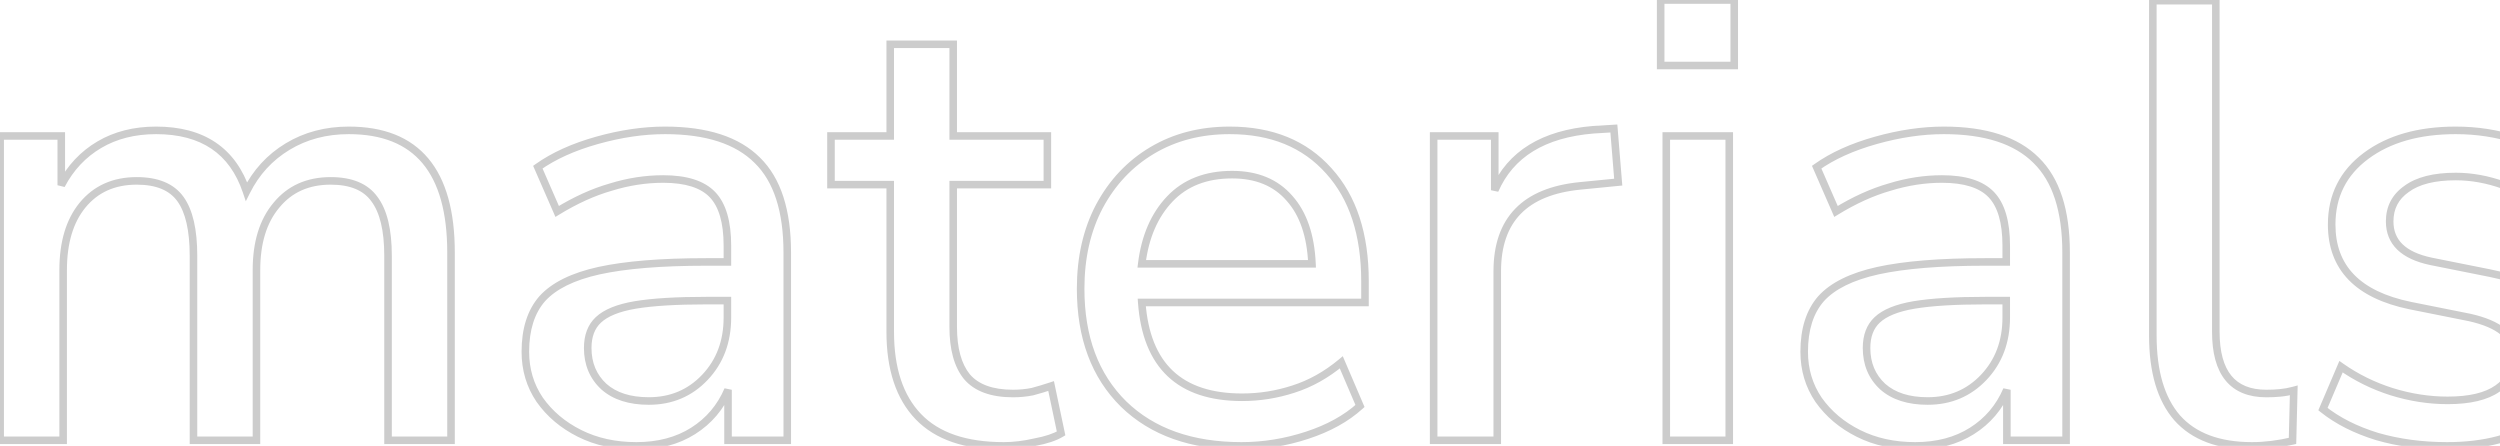 <svg xmlns="http://www.w3.org/2000/svg" width="1323" height="236" viewBox="0 0 1323 236" fill="none"><g opacity="0.2"><mask id="path-1-outside-1_0_276" maskUnits="userSpaceOnUse" x="-2" y="-2" width="1366" height="240" fill="black"><rect fill="white" x="-2" y="-2" width="1366" height="240"></rect><path d="M0.09 233V71.96H32.43V98.03C37.27 88.79 43.98 81.64 52.56 76.58C61.14 71.52 71.15 68.99 82.59 68.99C107.23 68.99 123.18 79.77 130.44 101.33C135.5 91.21 142.76 83.29 152.22 77.57C161.68 71.85 172.46 68.99 184.56 68.99C220.64 68.99 238.68 90.55 238.68 133.67V233H205.35V135.32C205.35 121.68 202.93 111.67 198.09 105.29C193.47 98.91 185.77 95.72 174.99 95.72C162.89 95.72 153.32 100.01 146.28 108.59C139.24 116.95 135.72 128.39 135.72 142.91V233H102.39V135.32C102.39 121.68 100.08 111.67 95.46 105.29C90.84 98.91 83.14 95.72 72.36 95.72C60.26 95.72 50.69 100.01 43.65 108.59C36.83 116.95 33.42 128.39 33.42 142.91V233H0.09ZM336.76 235.97C325.54 235.97 315.53 233.77 306.73 229.37C297.93 224.97 290.89 219.03 285.61 211.55C280.55 204.07 278.02 195.6 278.02 186.14C278.02 174.26 280.99 164.91 286.93 158.09C293.09 151.27 303.1 146.32 316.96 143.24C331.04 140.16 349.96 138.62 373.72 138.62H384.94V130.04C384.94 117.5 382.3 108.48 377.02 102.98C371.74 97.48 363.05 94.73 350.95 94.73C341.71 94.73 332.47 96.16 323.23 99.02C313.99 101.66 304.53 105.95 294.85 111.89L284.62 88.46C292.98 82.52 303.43 77.79 315.97 74.27C328.51 70.75 340.5 68.99 351.94 68.99C373.94 68.99 390.22 74.27 400.78 84.83C411.34 95.17 416.62 111.45 416.62 133.67V233H385.27V206.27C381.31 215.51 375.15 222.77 366.79 228.05C358.43 233.33 348.42 235.97 336.76 235.97ZM343.36 212.21C355.24 212.21 365.14 208.03 373.06 199.67C380.98 191.31 384.94 180.75 384.94 167.99V159.08H374.05C357.99 159.08 345.34 159.85 336.1 161.39C327.08 162.93 320.59 165.57 316.63 169.31C312.89 172.83 311.02 177.78 311.02 184.16C311.02 192.52 313.88 199.34 319.6 204.62C325.32 209.68 333.24 212.21 343.36 212.21ZM657.012 235.97C630.612 235.97 609.822 228.6 594.642 213.86C579.462 198.9 571.872 178.55 571.872 152.81C571.872 136.31 575.172 121.79 581.772 109.25C588.592 96.49 597.942 86.59 609.822 79.55C621.702 72.51 635.342 68.99 650.742 68.99C672.962 68.99 690.452 76.14 703.212 90.44C715.972 104.52 722.352 123.99 722.352 148.85V160.07H604.212C606.632 193.51 624.342 210.23 657.342 210.23C666.582 210.23 675.602 208.8 684.402 205.94C693.422 203.08 701.892 198.35 709.812 191.75L719.712 214.85C712.452 221.45 703.102 226.62 691.662 230.36C680.222 234.1 668.672 235.97 657.012 235.97ZM652.062 92.42C638.202 92.42 627.202 96.71 619.062 105.29C610.922 113.87 605.972 125.31 604.212 139.61H694.302C693.642 124.65 689.682 113.1 682.422 104.96C675.162 96.6 665.042 92.42 652.062 92.42ZM758.688 233V71.96H791.028V100.67C799.388 81.53 816.768 70.86 843.168 68.66L854.058 68L856.368 96.38L836.238 98.36C806.978 101.22 792.348 116.29 792.348 143.57V233H758.688ZM1013.52 235.97C1002.3 235.97 992.287 233.77 983.487 229.37C974.687 224.97 967.647 219.03 962.367 211.55C957.307 204.07 954.777 195.6 954.777 186.14C954.777 174.26 957.747 164.91 963.687 158.09C969.847 151.27 979.857 146.32 993.717 143.24C1007.8 140.16 1026.72 138.62 1050.48 138.62H1061.7V130.04C1061.7 117.5 1059.06 108.48 1053.78 102.98C1048.5 97.48 1039.81 94.73 1027.71 94.73C1018.47 94.73 1009.23 96.16 999.987 99.02C990.747 101.66 981.287 105.95 971.607 111.89L961.377 88.46C969.737 82.52 980.187 77.79 992.727 74.27C1005.27 70.75 1017.26 68.99 1028.7 68.99C1050.7 68.99 1066.98 74.27 1077.54 84.83C1088.1 95.17 1093.38 111.45 1093.38 133.67V233H1062.03V206.27C1058.07 215.51 1051.91 222.77 1043.55 228.05C1035.19 233.33 1025.18 235.97 1013.52 235.97ZM1020.12 212.21C1032 212.21 1041.9 208.03 1049.82 199.67C1057.74 191.31 1061.7 180.75 1061.7 167.99V159.08H1050.81C1034.75 159.08 1022.1 159.85 1012.86 161.39C1003.84 162.93 997.347 165.57 993.387 169.31C989.647 172.83 987.777 177.78 987.777 184.16C987.777 192.52 990.637 199.34 996.357 204.62C1002.08 209.68 1010 212.21 1020.12 212.21ZM1294.97 235.97C1281.77 235.97 1269.45 234.32 1258.01 231.02C1246.57 227.5 1237 222.66 1229.3 216.5L1238.87 194.06C1247.01 199.78 1255.92 204.18 1265.6 207.26C1275.5 210.34 1285.4 211.88 1295.3 211.88C1306.96 211.88 1315.76 209.79 1321.7 205.61C1327.64 201.43 1330.61 195.82 1330.61 188.78C1330.61 183.06 1328.63 178.66 1324.67 175.58C1320.71 172.28 1314.77 169.75 1306.85 167.99L1275.5 161.72C1247.78 156 1233.92 141.7 1233.92 118.82C1233.92 103.64 1239.97 91.54 1252.07 82.52C1264.17 73.5 1280.01 68.99 1299.59 68.99C1310.81 68.99 1321.48 70.64 1331.6 73.94C1341.94 77.24 1350.52 82.19 1357.34 88.79L1347.77 111.23C1341.17 105.51 1333.58 101.11 1325 98.03C1316.42 94.95 1307.95 93.41 1299.59 93.41C1288.15 93.41 1279.46 95.61 1273.52 100.01C1267.58 104.19 1264.61 109.91 1264.61 117.17C1264.61 128.17 1271.87 135.21 1286.39 138.29L1317.74 144.56C1332.04 147.42 1342.82 152.26 1350.08 159.08C1357.56 165.9 1361.3 175.14 1361.3 186.8C1361.3 202.2 1355.25 214.3 1343.15 223.1C1331.05 231.68 1314.99 235.97 1294.97 235.97Z"></path><path d="M531.166 235.97C510.926 235.97 495.856 230.8 485.956 220.46C476.056 210.12 471.106 195.16 471.106 175.58V97.7H439.756V71.96H471.106V23.45H504.436V71.96H554.266V97.7H504.436V172.94C504.436 184.6 506.856 193.4 511.696 199.34C516.756 205.28 524.896 208.25 536.116 208.25C539.636 208.25 543.046 207.92 546.346 207.26C549.646 206.38 552.946 205.39 556.246 204.29L561.526 229.37C558.226 231.35 553.606 232.89 547.666 233.99C541.946 235.31 536.446 235.97 531.166 235.97ZM1191.75 235.97C1174.15 235.97 1160.95 231.02 1152.15 221.12C1143.57 211.22 1139.28 196.7 1139.28 177.56V0.35H1172.61V175.58C1172.61 197.36 1181.52 208.25 1199.34 208.25C1201.98 208.25 1204.4 208.14 1206.6 207.92C1209.02 207.7 1211.44 207.26 1213.86 206.6L1213.2 233.33C1205.72 235.09 1198.57 235.97 1191.75 235.97Z"></path><path d="M878.823 34.67V0.02H917.763V34.67H878.823ZM881.793 233V71.96H915.123V233H881.793Z"></path></mask><path d="M0.09 233H-1.91V235H0.09V233ZM0.09 71.96V69.96H-1.91V71.96H0.09ZM32.43 71.96H34.43V69.96H32.43V71.96ZM32.43 98.03H30.43L34.202 98.958L32.43 98.03ZM52.56 76.58L51.544 74.857L51.544 74.857L52.56 76.58ZM130.44 101.33L128.545 101.968L130.079 106.524L132.229 102.224L130.44 101.33ZM152.22 77.57L153.255 79.281L152.22 77.57ZM238.68 233V235H240.68V233H238.68ZM205.35 233H203.35V235H205.35V233ZM198.09 105.29L196.47 106.463L196.483 106.481L196.497 106.499L198.09 105.29ZM146.28 108.59L147.81 109.878L147.818 109.868L147.826 109.859L146.28 108.59ZM135.72 233V235H137.72V233H135.72ZM102.39 233H100.39V235H102.39V233ZM95.46 105.29L97.08 104.117L95.46 105.29ZM43.65 108.59L42.104 107.321L42.1 107.326L43.65 108.59ZM33.42 233V235H35.42V233H33.42ZM2.09 233V71.96H-1.91V233H2.09ZM0.09 73.96H32.43V69.96H0.09V73.96ZM30.43 71.96V98.03H34.43V71.96H30.43ZM34.202 98.958C38.877 90.032 45.333 83.164 53.576 78.303L51.544 74.857C42.627 80.116 35.663 87.548 30.658 97.102L34.202 98.958ZM53.576 78.303C61.805 73.45 71.453 70.99 82.59 70.99V66.99C70.847 66.99 60.475 69.59 51.544 74.857L53.576 78.303ZM82.59 70.99C94.622 70.99 104.35 73.621 111.913 78.732C119.462 83.834 125.028 91.525 128.545 101.968L132.335 100.692C128.592 89.575 122.553 81.096 114.152 75.418C105.765 69.749 95.198 66.99 82.59 66.99V70.99ZM132.229 102.224C137.124 92.434 144.126 84.801 153.255 79.281L151.185 75.859C141.394 81.779 133.876 89.986 128.651 100.436L132.229 102.224ZM153.255 79.281C162.374 73.768 172.789 70.99 184.56 70.99V66.99C172.131 66.99 160.986 69.932 151.185 75.859L153.255 79.281ZM184.56 70.99C202.189 70.99 215.079 76.24 223.616 86.443C232.211 96.715 236.68 112.34 236.68 133.67H240.68C240.68 111.88 236.129 95.165 226.684 83.876C217.181 72.52 203.011 66.99 184.56 66.99V70.99ZM236.68 133.67V233H240.68V133.67H236.68ZM238.68 231H205.35V235H238.68V231ZM207.35 233V135.32H203.35V233H207.35ZM207.35 135.32C207.35 121.521 204.916 110.979 199.683 104.081L196.497 106.499C200.944 112.361 203.35 121.839 203.35 135.32H207.35ZM199.71 104.117C194.585 97.04 186.156 93.72 174.99 93.72V97.72C185.384 97.72 192.355 100.78 196.47 106.463L199.71 104.117ZM174.99 93.72C162.353 93.72 152.191 98.233 144.734 107.321L147.826 109.859C154.449 101.787 163.427 97.72 174.99 97.72V93.72ZM144.75 107.302C137.319 116.126 133.72 128.075 133.72 142.91H137.72C137.72 128.705 141.161 117.774 147.81 109.878L144.75 107.302ZM133.72 142.91V233H137.72V142.91H133.72ZM135.72 231H102.39V235H135.72V231ZM104.39 233V135.32H100.39V233H104.39ZM104.39 135.32C104.39 121.533 102.07 111.008 97.08 104.117L93.84 106.463C98.09 112.332 100.39 121.827 100.39 135.32H104.39ZM97.08 104.117C91.956 97.04 83.526 93.72 72.36 93.72V97.72C82.754 97.72 89.725 100.78 93.84 106.463L97.08 104.117ZM72.36 93.72C59.723 93.72 49.561 98.233 42.104 107.321L45.196 109.859C51.819 101.787 60.797 97.72 72.36 97.72V93.72ZM42.1 107.326C34.902 116.149 31.42 128.089 31.42 142.91H35.42C35.42 128.691 38.758 117.751 45.2 109.854L42.1 107.326ZM31.42 142.91V233H35.42V142.91H31.42ZM33.42 231H0.09V235H33.42V231ZM306.73 229.37L307.624 227.581L306.73 229.37ZM285.61 211.55L283.953 212.671L283.964 212.687L283.976 212.703L285.61 211.55ZM286.93 158.09L285.445 156.749L285.433 156.763L285.421 156.776L286.93 158.09ZM316.96 143.24L316.532 141.286L316.526 141.288L316.96 143.24ZM384.94 138.62V140.62H386.94V138.62H384.94ZM377.02 102.98L375.577 104.365L377.02 102.98ZM323.23 99.02L323.779 100.943L323.8 100.937L323.821 100.931L323.23 99.02ZM294.85 111.89L293.017 112.69L293.936 114.797L295.896 113.595L294.85 111.89ZM284.62 88.46L283.461 86.83L282.136 87.771L282.787 89.26L284.62 88.46ZM315.97 74.27L315.429 72.344L315.97 74.27ZM400.78 84.83L399.365 86.244L399.373 86.252L399.38 86.259L400.78 84.83ZM416.62 233V235H418.62V233H416.62ZM385.27 233H383.27V235H385.27V233ZM385.27 206.27H387.27L383.431 205.482L385.27 206.27ZM366.79 228.05L367.858 229.741L366.79 228.05ZM373.06 199.67L371.608 198.295L373.06 199.67ZM384.94 159.08H386.94V157.08H384.94V159.08ZM336.1 161.39L335.771 159.417L335.763 159.419L336.1 161.39ZM316.63 169.31L318 170.766L318.003 170.764L316.63 169.31ZM319.6 204.62L318.243 206.09L318.259 206.104L318.274 206.118L319.6 204.62ZM336.76 233.97C325.806 233.97 316.11 231.824 307.624 227.581L305.835 231.159C314.95 235.716 325.273 237.97 336.76 237.97V233.97ZM307.624 227.581C299.097 223.317 292.319 217.587 287.244 210.397L283.976 212.703C289.46 220.473 296.763 226.623 305.835 231.159L307.624 227.581ZM287.266 210.429C282.441 203.296 280.02 195.221 280.02 186.14H276.02C276.02 195.979 278.658 204.844 283.953 212.671L287.266 210.429ZM280.02 186.14C280.02 174.589 282.903 165.758 288.438 159.404L285.421 156.776C279.076 164.062 276.02 173.931 276.02 186.14H280.02ZM288.414 159.431C294.181 153.045 303.732 148.228 317.393 145.192L316.526 141.288C302.467 144.412 291.998 149.495 285.445 156.749L288.414 159.431ZM317.387 145.194C331.266 142.158 350.024 140.62 373.72 140.62V136.62C349.896 136.62 330.813 138.162 316.532 141.286L317.387 145.194ZM373.72 140.62H384.94V136.62H373.72V140.62ZM386.94 138.62V130.04H382.94V138.62H386.94ZM386.94 130.04C386.94 117.298 384.271 107.645 378.462 101.595L375.577 104.365C380.329 109.315 382.94 117.702 382.94 130.04H386.94ZM378.462 101.595C372.634 95.523 363.284 92.73 350.95 92.73V96.73C362.816 96.73 370.845 99.436 375.577 104.365L378.462 101.595ZM350.95 92.73C341.5 92.73 332.061 94.193 322.638 97.109L323.821 100.931C332.878 98.127 341.919 96.73 350.95 96.73V92.73ZM322.68 97.097C313.237 99.795 303.611 104.167 293.804 110.185L295.896 113.595C305.448 107.733 314.742 103.525 323.779 100.943L322.68 97.097ZM296.683 111.09L286.453 87.66L282.787 89.26L293.017 112.69L296.683 111.09ZM285.778 90.09C293.908 84.314 304.134 79.669 316.51 76.196L315.429 72.344C302.725 75.91 292.052 80.726 283.461 86.83L285.778 90.09ZM316.51 76.196C328.898 72.718 340.706 70.99 351.94 70.99V66.99C340.294 66.99 328.121 68.782 315.429 72.344L316.51 76.196ZM351.94 70.99C373.659 70.99 389.326 76.205 399.365 86.244L402.194 83.416C391.113 72.335 374.22 66.99 351.94 66.99V70.99ZM399.38 86.259C409.4 96.069 414.62 111.72 414.62 133.67H418.62C418.62 111.18 413.28 94.271 402.179 83.401L399.38 86.259ZM414.62 133.67V233H418.62V133.67H414.62ZM416.62 231H385.27V235H416.62V231ZM387.27 233V206.27H383.27V233H387.27ZM383.431 205.482C379.628 214.357 373.733 221.299 365.722 226.359L367.858 229.741C376.566 224.241 382.991 216.663 387.108 207.058L383.431 205.482ZM365.722 226.359C357.735 231.403 348.11 233.97 336.76 233.97V237.97C348.729 237.97 359.124 235.257 367.858 229.741L365.722 226.359ZM343.36 214.21C355.769 214.21 366.201 209.818 374.512 201.045L371.608 198.295C364.079 206.242 354.71 210.21 343.36 210.21V214.21ZM374.512 201.045C382.823 192.273 386.94 181.202 386.94 167.99H382.94C382.94 180.298 379.137 190.347 371.608 198.295L374.512 201.045ZM386.94 167.99V159.08H382.94V167.99H386.94ZM384.94 157.08H374.05V161.08H384.94V157.08ZM374.05 157.08C357.945 157.08 345.169 157.851 335.771 159.417L336.428 163.363C345.51 161.849 358.034 161.08 374.05 161.08V157.08ZM335.763 159.419C326.591 160.985 319.639 163.717 315.256 167.856L318.003 170.764C321.54 167.423 327.568 164.875 336.436 163.361L335.763 159.419ZM315.259 167.854C311.024 171.839 309.02 177.371 309.02 184.16H313.02C313.02 178.189 314.755 173.821 318 170.766L315.259 167.854ZM309.02 184.16C309.02 193.032 312.08 200.401 318.243 206.09L320.956 203.15C315.679 198.279 313.02 192.008 313.02 184.16H309.02ZM318.274 206.118C324.465 211.594 332.913 214.21 343.36 214.21V210.21C333.566 210.21 326.174 207.766 320.925 203.122L318.274 206.118ZM485.956 220.46L487.4 219.077L485.956 220.46ZM471.106 97.7H473.106V95.7H471.106V97.7ZM439.756 97.7H437.756V99.7H439.756V97.7ZM439.756 71.96V69.96H437.756V71.96H439.756ZM471.106 71.96V73.96H473.106V71.96H471.106ZM471.106 23.45V21.45H469.106V23.45H471.106ZM504.436 23.45H506.436V21.45H504.436V23.45ZM504.436 71.96H502.436V73.96H504.436V71.96ZM554.266 71.96H556.266V69.96H554.266V71.96ZM554.266 97.7V99.7H556.266V97.7H554.266ZM504.436 97.7V95.7H502.436V97.7H504.436ZM511.696 199.34L510.145 200.603L510.159 200.62L510.173 200.637L511.696 199.34ZM546.346 207.26L546.738 209.221L546.8 209.209L546.861 209.192L546.346 207.26ZM556.246 204.29L558.203 203.878L557.741 201.683L555.613 202.393L556.246 204.29ZM561.526 229.37L562.555 231.085L563.776 230.352L563.483 228.958L561.526 229.37ZM547.666 233.99L547.302 232.023L547.259 232.031L547.216 232.041L547.666 233.99ZM531.166 233.97C511.241 233.97 496.789 228.883 487.4 219.077L484.511 221.843C494.922 232.717 510.61 237.97 531.166 237.97V233.97ZM487.4 219.077C477.971 209.228 473.106 194.837 473.106 175.58H469.106C469.106 195.483 474.141 211.012 484.511 221.843L487.4 219.077ZM473.106 175.58V97.7H469.106V175.58H473.106ZM471.106 95.7H439.756V99.7H471.106V95.7ZM441.756 97.7V71.96H437.756V97.7H441.756ZM439.756 73.96H471.106V69.96H439.756V73.96ZM473.106 71.96V23.45H469.106V71.96H473.106ZM471.106 25.45H504.436V21.45H471.106V25.45ZM502.436 23.45V71.96H506.436V23.45H502.436ZM504.436 73.96H554.266V69.96H504.436V73.96ZM552.266 71.96V97.7H556.266V71.96H552.266ZM554.266 95.7H504.436V99.7H554.266V95.7ZM502.436 97.7V172.94H506.436V97.7H502.436ZM502.436 172.94C502.436 184.831 504.897 194.162 510.145 200.603L513.246 198.077C508.815 192.638 506.436 184.369 506.436 172.94H502.436ZM510.173 200.637C515.757 207.191 524.574 210.25 536.116 210.25V206.25C525.217 206.25 517.755 203.369 513.218 198.043L510.173 200.637ZM536.116 210.25C539.761 210.25 543.303 209.908 546.738 209.221L545.953 205.299C542.788 205.932 539.51 206.25 536.116 206.25V210.25ZM546.861 209.192C550.201 208.302 553.54 207.3 556.878 206.187L555.613 202.393C552.351 203.48 549.09 204.458 545.83 205.328L546.861 209.192ZM554.289 204.702L559.569 229.782L563.483 228.958L558.203 203.878L554.289 204.702ZM560.497 227.655C557.484 229.463 553.125 230.945 547.302 232.023L548.03 235.957C554.086 234.835 558.967 233.237 562.555 231.085L560.497 227.655ZM547.216 232.041C541.627 233.331 536.279 233.97 531.166 233.97V237.97C536.613 237.97 542.264 237.289 548.115 235.939L547.216 232.041ZM594.642 213.86L593.238 215.285L593.243 215.29L593.248 215.295L594.642 213.86ZM581.772 109.25L580.008 108.307L580.002 108.318L581.772 109.25ZM609.822 79.55L608.802 77.829L609.822 79.55ZM703.212 90.44L701.719 91.772L701.725 91.777L701.73 91.783L703.212 90.44ZM722.352 160.07V162.07H724.352V160.07H722.352ZM604.212 160.07V158.07H602.062L602.217 160.214L604.212 160.07ZM684.402 205.94L683.797 204.034L683.79 204.036L683.784 204.038L684.402 205.94ZM709.812 191.75L711.65 190.962L710.593 188.496L708.531 190.214L709.812 191.75ZM719.712 214.85L721.057 216.33L722.111 215.372L721.55 214.062L719.712 214.85ZM691.662 230.36L692.283 232.261L691.662 230.36ZM619.062 105.29L617.611 103.913L619.062 105.29ZM604.212 139.61L602.227 139.366L601.951 141.61H604.212V139.61ZM694.302 139.61V141.61H696.392L696.3 139.522L694.302 139.61ZM682.422 104.96L680.912 106.271L680.92 106.281L680.929 106.291L682.422 104.96ZM657.012 233.97C630.996 233.97 610.755 226.718 596.035 212.425L593.248 215.295C608.889 230.482 630.227 237.97 657.012 237.97V233.97ZM596.046 212.436C581.324 197.927 573.872 178.134 573.872 152.81H569.872C569.872 178.966 577.599 199.873 593.238 215.285L596.046 212.436ZM573.872 152.81C573.872 136.581 577.116 122.39 583.542 110.181L580.002 108.318C573.228 121.19 569.872 136.039 569.872 152.81H573.872ZM583.536 110.193C590.192 97.739 599.291 88.115 610.841 81.271L608.802 77.829C596.592 85.065 586.992 95.241 580.008 108.307L583.536 110.193ZM610.841 81.271C622.378 74.434 635.658 70.99 650.742 70.99V66.99C635.025 66.99 621.025 70.586 608.802 77.829L610.841 81.271ZM650.742 70.99C672.492 70.99 689.401 77.966 701.719 91.772L704.704 89.108C691.503 74.314 673.432 66.99 650.742 66.99V70.99ZM701.73 91.783C714.064 105.393 720.352 124.33 720.352 148.85H724.352C724.352 123.65 717.879 103.647 704.694 89.097L701.73 91.783ZM720.352 148.85V160.07H724.352V148.85H720.352ZM722.352 158.07H604.212V162.07H722.352V158.07ZM602.217 160.214C603.449 177.244 608.6 190.33 617.936 199.144C627.278 207.964 640.516 212.23 657.342 212.23V208.23C641.168 208.23 629.051 204.136 620.682 196.236C612.309 188.33 607.394 176.336 606.206 159.926L602.217 160.214ZM657.342 212.23C666.792 212.23 676.021 210.767 685.02 207.842L683.784 204.038C675.183 206.833 666.372 208.23 657.342 208.23V212.23ZM685.006 207.846C694.295 204.901 702.991 200.037 711.092 193.286L708.531 190.214C700.793 196.663 692.549 201.259 683.797 204.034L685.006 207.846ZM707.973 192.538L717.873 215.638L721.55 214.062L711.65 190.962L707.973 192.538ZM718.366 213.37C711.357 219.742 702.271 224.787 691.04 228.459L692.283 232.261C703.932 228.453 713.546 223.158 721.057 216.33L718.366 213.37ZM691.04 228.459C679.794 232.136 668.454 233.97 657.012 233.97V237.97C668.89 237.97 680.649 236.064 692.283 232.261L691.04 228.459ZM652.062 90.42C637.756 90.42 626.194 94.867 617.611 103.913L620.513 106.667C628.21 98.553 638.648 94.42 652.062 94.42V90.42ZM617.611 103.913C609.117 112.867 604.027 124.736 602.227 139.366L606.197 139.854C607.916 125.884 612.727 114.873 620.513 106.667L617.611 103.913ZM604.212 141.61H694.302V137.61H604.212V141.61ZM696.3 139.522C695.627 124.272 691.578 112.221 683.914 103.629L680.929 106.291C687.786 113.979 691.656 125.028 692.304 139.698L696.3 139.522ZM683.932 103.649C676.225 94.774 665.511 90.42 652.062 90.42V94.42C664.573 94.42 674.098 98.426 680.912 106.271L683.932 103.649ZM758.688 233H756.688V235H758.688V233ZM758.688 71.96V69.96H756.688V71.96H758.688ZM791.028 71.96H793.028V69.96H791.028V71.96ZM791.028 100.67H789.028L792.861 101.471L791.028 100.67ZM843.168 68.66L843.047 66.664L843.024 66.665L843.002 66.667L843.168 68.66ZM854.058 68L856.051 67.838L855.892 65.885L853.937 66.004L854.058 68ZM856.368 96.38L856.564 98.37L858.521 98.178L858.361 96.218L856.368 96.38ZM836.238 98.36L836.432 100.351L836.434 100.35L836.238 98.36ZM792.348 233V235H794.348V233H792.348ZM760.688 233V71.96H756.688V233H760.688ZM758.688 73.96H791.028V69.96H758.688V73.96ZM789.028 71.96V100.67H793.028V71.96H789.028ZM792.861 101.471C800.844 83.193 817.436 72.811 843.334 70.653L843.002 66.667C816.1 68.909 797.932 79.867 789.195 99.87L792.861 101.471ZM843.289 70.656L854.179 69.996L853.937 66.004L843.047 66.664L843.289 70.656ZM852.064 68.162L854.374 96.542L858.361 96.218L856.051 67.838L852.064 68.162ZM856.172 94.39L836.042 96.37L836.434 100.35L856.564 98.37L856.172 94.39ZM836.043 96.37C821.129 97.827 809.641 102.426 801.885 110.414C794.109 118.424 790.348 129.571 790.348 143.57H794.348C794.348 130.289 797.901 120.261 804.755 113.201C811.63 106.119 822.087 101.753 836.432 100.351L836.043 96.37ZM790.348 143.57V233H794.348V143.57H790.348ZM792.348 231H758.688V235H792.348V231ZM878.823 34.67H876.823V36.67H878.823V34.67ZM878.823 0.02V-1.98H876.823V0.02H878.823ZM917.763 0.02H919.763V-1.98H917.763V0.02ZM917.763 34.67V36.67H919.763V34.67H917.763ZM881.793 233H879.793V235H881.793V233ZM881.793 71.96V69.96H879.793V71.96H881.793ZM915.123 71.96H917.123V69.96H915.123V71.96ZM915.123 233V235H917.123V233H915.123ZM880.823 34.67V0.02H876.823V34.67H880.823ZM878.823 2.02H917.763V-1.98H878.823V2.02ZM915.763 0.02V34.67H919.763V0.02H915.763ZM917.763 32.67H878.823V36.67H917.763V32.67ZM883.793 233V71.96H879.793V233H883.793ZM881.793 73.96H915.123V69.96H881.793V73.96ZM913.123 71.96V233H917.123V71.96H913.123ZM915.123 231H881.793V235H915.123V231ZM983.487 229.37L984.382 227.581L983.487 229.37ZM962.367 211.55L960.711 212.671L960.722 212.687L960.733 212.703L962.367 211.55ZM963.687 158.09L962.203 156.749L962.191 156.763L962.179 156.776L963.687 158.09ZM993.717 143.24L993.29 141.286L993.284 141.288L993.717 143.24ZM1061.7 138.62V140.62H1063.7V138.62H1061.7ZM1053.78 102.98L1052.33 104.365L1053.78 102.98ZM999.987 99.02L1000.54 100.943L1000.56 100.937L1000.58 100.931L999.987 99.02ZM971.607 111.89L969.775 112.69L970.694 114.797L972.653 113.595L971.607 111.89ZM961.377 88.46L960.219 86.83L958.894 87.771L959.544 89.26L961.377 88.46ZM992.727 74.27L992.187 72.344L992.727 74.27ZM1077.54 84.83L1076.12 86.244L1076.13 86.252L1076.14 86.259L1077.54 84.83ZM1093.38 233V235H1095.38V233H1093.38ZM1062.03 233H1060.03V235H1062.03V233ZM1062.03 206.27H1064.03L1060.19 205.482L1062.03 206.27ZM1043.55 228.05L1044.62 229.741L1043.55 228.05ZM1049.82 199.67L1048.37 198.295L1049.82 199.67ZM1061.7 159.08H1063.7V157.08H1061.7V159.08ZM1012.86 161.39L1012.53 159.417L1012.52 159.419L1012.86 161.39ZM993.387 169.31L994.758 170.766L994.761 170.764L993.387 169.31ZM996.357 204.62L995.001 206.09L995.016 206.104L995.032 206.118L996.357 204.62ZM1013.52 233.97C1002.56 233.97 992.867 231.824 984.382 227.581L982.593 231.159C991.707 235.716 1002.03 237.97 1013.52 237.97V233.97ZM984.382 227.581C975.854 223.317 969.077 217.587 964.001 210.397L960.733 212.703C966.218 220.473 973.52 226.623 982.593 231.159L984.382 227.581ZM964.024 210.429C959.199 203.296 956.777 195.221 956.777 186.14H952.777C952.777 195.979 955.416 204.844 960.711 212.671L964.024 210.429ZM956.777 186.14C956.777 174.589 959.661 165.758 965.196 159.404L962.179 156.776C955.834 164.062 952.777 173.931 952.777 186.14H956.777ZM965.172 159.431C970.939 153.045 980.49 148.228 994.151 145.192L993.284 141.288C979.225 144.412 968.756 149.495 962.203 156.749L965.172 159.431ZM994.145 145.194C1008.02 142.158 1026.78 140.62 1050.48 140.62V136.62C1026.65 136.62 1007.57 138.162 993.29 141.286L994.145 145.194ZM1050.48 140.62H1061.7V136.62H1050.48V140.62ZM1063.7 138.62V130.04H1059.7V138.62H1063.7ZM1063.7 130.04C1063.7 117.298 1061.03 107.645 1055.22 101.595L1052.33 104.365C1057.09 109.315 1059.7 117.702 1059.7 130.04H1063.7ZM1055.22 101.595C1049.39 95.523 1040.04 92.73 1027.71 92.73V96.73C1039.57 96.73 1047.6 99.436 1052.33 104.365L1055.22 101.595ZM1027.71 92.73C1018.26 92.73 1008.82 94.193 999.396 97.109L1000.58 100.931C1009.64 98.127 1018.68 96.73 1027.71 96.73V92.73ZM999.438 97.097C989.995 99.795 980.369 104.167 970.561 110.185L972.653 113.595C982.206 107.733 991.5 103.525 1000.54 100.943L999.438 97.097ZM973.44 111.09L963.21 87.66L959.544 89.26L969.775 112.69L973.44 111.09ZM962.536 90.09C970.665 84.314 980.892 79.669 993.268 76.196L992.187 72.344C979.483 75.91 968.809 80.726 960.219 86.83L962.536 90.09ZM993.268 76.196C1005.66 72.718 1017.46 70.99 1028.7 70.99V66.99C1017.05 66.99 1004.88 68.782 992.187 72.344L993.268 76.196ZM1028.7 70.99C1050.42 70.99 1066.08 76.205 1076.12 86.244L1078.95 83.416C1067.87 72.335 1050.98 66.99 1028.7 66.99V70.99ZM1076.14 86.259C1086.16 96.069 1091.38 111.72 1091.38 133.67H1095.38C1095.38 111.18 1090.04 94.271 1078.94 83.401L1076.14 86.259ZM1091.38 133.67V233H1095.38V133.67H1091.38ZM1093.38 231H1062.03V235H1093.38V231ZM1064.03 233V206.27H1060.03V233H1064.03ZM1060.19 205.482C1056.39 214.357 1050.49 221.299 1042.48 226.359L1044.62 229.741C1053.32 224.241 1059.75 216.663 1063.87 207.058L1060.19 205.482ZM1042.48 226.359C1034.49 231.403 1024.87 233.97 1013.52 233.97V237.97C1025.49 237.97 1035.88 235.257 1044.62 229.741L1042.48 226.359ZM1020.12 214.21C1032.53 214.21 1042.96 209.818 1051.27 201.045L1048.37 198.295C1040.84 206.242 1031.47 210.21 1020.12 210.21V214.21ZM1051.27 201.045C1059.58 192.273 1063.7 181.202 1063.7 167.99H1059.7C1059.7 180.298 1055.89 190.347 1048.37 198.295L1051.27 201.045ZM1063.7 167.99V159.08H1059.7V167.99H1063.7ZM1061.7 157.08H1050.81V161.08H1061.7V157.08ZM1050.81 157.08C1034.7 157.08 1021.93 157.851 1012.53 159.417L1013.19 163.363C1022.27 161.849 1034.79 161.08 1050.81 161.08V157.08ZM1012.52 159.419C1003.35 160.985 996.397 163.717 992.014 167.856L994.761 170.764C998.298 167.423 1004.33 164.875 1013.19 163.361L1012.52 159.419ZM992.017 167.854C987.782 171.839 985.777 177.371 985.777 184.16H989.777C989.777 178.189 991.513 173.821 994.758 170.766L992.017 167.854ZM985.777 184.16C985.777 193.032 988.838 200.401 995.001 206.09L997.714 203.15C992.437 198.279 989.777 192.008 989.777 184.16H985.777ZM995.032 206.118C1001.22 211.594 1009.67 214.21 1020.12 214.21V210.21C1010.32 210.21 1002.93 207.766 997.683 203.122L995.032 206.118ZM1152.15 221.12L1150.64 222.43L1150.65 222.439L1150.66 222.449L1152.15 221.12ZM1139.28 0.35V-1.65H1137.28V0.35H1139.28ZM1172.61 0.35H1174.61V-1.65H1172.61V0.35ZM1206.6 207.92L1206.42 205.928L1206.41 205.929L1206.4 205.93L1206.6 207.92ZM1213.86 206.6L1215.86 206.649L1215.93 203.964L1213.34 204.67L1213.86 206.6ZM1213.2 233.33L1213.66 235.277L1215.16 234.923L1215.2 233.379L1213.2 233.33ZM1191.75 233.97C1174.53 233.97 1161.95 229.136 1153.65 219.791L1150.66 222.449C1159.95 232.904 1173.78 237.97 1191.75 237.97V233.97ZM1153.66 219.81C1145.52 210.41 1141.28 196.436 1141.28 177.56H1137.28C1137.28 196.964 1141.63 212.03 1150.64 222.43L1153.66 219.81ZM1141.28 177.56V0.35H1137.28V177.56H1141.28ZM1139.28 2.35H1172.61V-1.65H1139.28V2.35ZM1170.61 0.35V175.58H1174.61V0.35H1170.61ZM1170.61 175.58C1170.61 186.692 1172.88 195.397 1177.75 201.349C1182.68 207.378 1190.01 210.25 1199.34 210.25V206.25C1190.86 206.25 1184.82 203.677 1180.84 198.816C1176.8 193.878 1174.61 186.248 1174.61 175.58H1170.61ZM1199.34 210.25C1202.04 210.25 1204.53 210.138 1206.8 209.91L1206.4 205.93C1204.28 206.142 1201.93 206.25 1199.34 206.25V210.25ZM1206.78 209.912C1209.32 209.681 1211.86 209.219 1214.39 208.53L1213.34 204.67C1211.03 205.301 1208.72 205.719 1206.42 205.928L1206.78 209.912ZM1211.86 206.551L1211.2 233.281L1215.2 233.379L1215.86 206.649L1211.86 206.551ZM1212.75 231.383C1205.4 233.112 1198.4 233.97 1191.75 233.97V237.97C1198.75 237.97 1206.05 237.068 1213.66 235.277L1212.75 231.383ZM1258.01 231.02L1257.42 232.932L1257.44 232.937L1257.46 232.942L1258.01 231.02ZM1229.3 216.5L1227.46 215.715L1226.87 217.113L1228.05 218.062L1229.3 216.5ZM1238.87 194.06L1240.02 192.424L1238 191.004L1237.03 193.275L1238.87 194.06ZM1265.6 207.26L1264.99 209.166L1265.01 209.17L1265.6 207.26ZM1324.67 175.58L1323.39 177.116L1323.42 177.138L1323.44 177.159L1324.67 175.58ZM1306.85 167.99L1307.29 166.038L1307.26 166.033L1307.24 166.029L1306.85 167.99ZM1275.5 161.72L1275.1 163.679L1275.11 163.681L1275.5 161.72ZM1252.07 82.52L1250.88 80.916V80.916L1252.07 82.52ZM1331.6 73.94L1330.98 75.841L1330.99 75.845L1331.6 73.94ZM1357.34 88.79L1359.18 89.575L1359.72 88.309L1358.73 87.353L1357.34 88.79ZM1347.77 111.23L1346.46 112.741L1348.53 114.538L1349.61 112.015L1347.77 111.23ZM1273.52 100.01L1274.67 101.646L1274.69 101.632L1274.71 101.617L1273.52 100.01ZM1286.39 138.29L1285.98 140.246L1285.99 140.249L1286 140.251L1286.39 138.29ZM1317.74 144.56L1317.35 146.521L1317.74 144.56ZM1350.08 159.08L1348.71 160.538L1348.72 160.548L1348.73 160.558L1350.08 159.08ZM1343.15 223.1L1344.31 224.731L1344.32 224.725L1344.33 224.717L1343.15 223.1ZM1294.97 233.97C1281.94 233.97 1269.81 232.341 1258.57 229.098L1257.46 232.942C1269.1 236.299 1281.6 237.97 1294.97 237.97V233.97ZM1258.6 229.108C1247.35 225.647 1238.02 220.911 1230.55 214.938L1228.05 218.062C1235.99 224.409 1245.79 229.353 1257.42 232.932L1258.6 229.108ZM1231.14 217.285L1240.71 194.845L1237.03 193.275L1227.46 215.715L1231.14 217.285ZM1237.72 195.696C1246.03 201.536 1255.13 206.025 1264.99 209.166L1266.21 205.354C1256.72 202.335 1247.99 198.024 1240.02 192.424L1237.72 195.696ZM1265.01 209.17C1275.09 212.307 1285.19 213.88 1295.3 213.88V209.88C1285.61 209.88 1275.91 208.373 1266.2 205.35L1265.01 209.17ZM1295.3 213.88C1307.14 213.88 1316.43 211.767 1322.85 207.246L1320.55 203.974C1315.1 207.813 1306.78 209.88 1295.3 209.88V213.88ZM1322.85 207.246C1329.3 202.705 1332.61 196.495 1332.61 188.78H1328.61C1328.61 195.145 1325.98 200.155 1320.55 203.974L1322.85 207.246ZM1332.61 188.78C1332.61 182.541 1330.42 177.517 1325.9 174.001L1323.44 177.159C1326.84 179.803 1328.61 183.579 1328.61 188.78H1332.61ZM1325.95 174.044C1321.65 170.455 1315.36 167.831 1307.29 166.038L1306.42 169.942C1314.19 171.669 1319.78 174.105 1323.39 177.116L1325.95 174.044ZM1307.24 166.029L1275.89 159.759L1275.11 163.681L1306.46 169.951L1307.24 166.029ZM1275.91 159.761C1262.28 156.95 1252.31 152.077 1245.75 145.313C1239.24 138.592 1235.92 129.824 1235.92 118.82H1231.92C1231.92 130.696 1235.53 140.518 1242.88 148.097C1250.18 155.633 1261 160.77 1275.1 163.679L1275.91 159.761ZM1235.92 118.82C1235.92 104.267 1241.68 92.763 1253.27 84.124L1250.88 80.916C1238.27 90.317 1231.92 103.013 1231.92 118.82H1235.92ZM1253.27 84.124C1264.93 75.428 1280.31 70.99 1299.59 70.99V66.99C1279.71 66.99 1263.41 71.572 1250.88 80.916L1253.27 84.124ZM1299.59 70.99C1310.61 70.99 1321.07 72.61 1330.98 75.841L1332.22 72.038C1321.89 68.67 1311.01 66.99 1299.59 66.99V70.99ZM1330.99 75.845C1341.08 79.065 1349.38 83.87 1355.95 90.227L1358.73 87.353C1351.66 80.51 1342.8 75.415 1332.21 72.035L1330.99 75.845ZM1355.5 88.005L1345.93 110.445L1349.61 112.015L1359.18 89.575L1355.5 88.005ZM1349.08 109.719C1342.29 103.83 1334.48 99.307 1325.68 96.148L1324.33 99.912C1332.68 102.913 1340.06 107.19 1346.46 112.741L1349.08 109.719ZM1325.68 96.148C1316.9 92.997 1308.2 91.41 1299.59 91.41V95.41C1307.7 95.41 1315.94 96.903 1324.33 99.912L1325.68 96.148ZM1299.59 91.41C1287.94 91.41 1278.76 93.642 1272.33 98.403L1274.71 101.617C1280.16 97.578 1288.36 95.41 1299.59 95.41V91.41ZM1272.37 98.374C1265.9 102.929 1262.61 109.259 1262.61 117.17H1266.61C1266.61 110.561 1269.26 105.451 1274.67 101.646L1272.37 98.374ZM1262.61 117.17C1262.61 123.159 1264.61 128.204 1268.66 132.136C1272.66 136.013 1278.51 138.663 1285.98 140.246L1286.81 136.334C1279.75 134.837 1274.71 132.427 1271.45 129.264C1268.24 126.156 1266.61 122.181 1266.61 117.17H1262.61ZM1286 140.251L1317.35 146.521L1318.13 142.599L1286.78 136.329L1286 140.251ZM1317.35 146.521C1331.44 149.34 1341.82 154.066 1348.71 160.538L1351.45 157.622C1343.82 150.454 1332.64 145.5 1318.13 142.599L1317.35 146.521ZM1348.73 160.558C1355.73 166.94 1359.3 175.608 1359.3 186.8H1363.3C1363.3 174.672 1359.39 164.86 1351.43 157.602L1348.73 160.558ZM1359.3 186.8C1359.3 201.582 1353.54 213.072 1341.97 221.483L1344.33 224.717C1356.96 215.528 1363.3 202.818 1363.3 186.8H1359.3ZM1341.99 221.469C1330.33 229.738 1314.72 233.97 1294.97 233.97V237.97C1315.26 237.97 1331.77 233.622 1344.31 224.731L1341.99 221.469Z" fill="black" mask="url(#path-1-outside-1_0_276)"></path></g></svg>